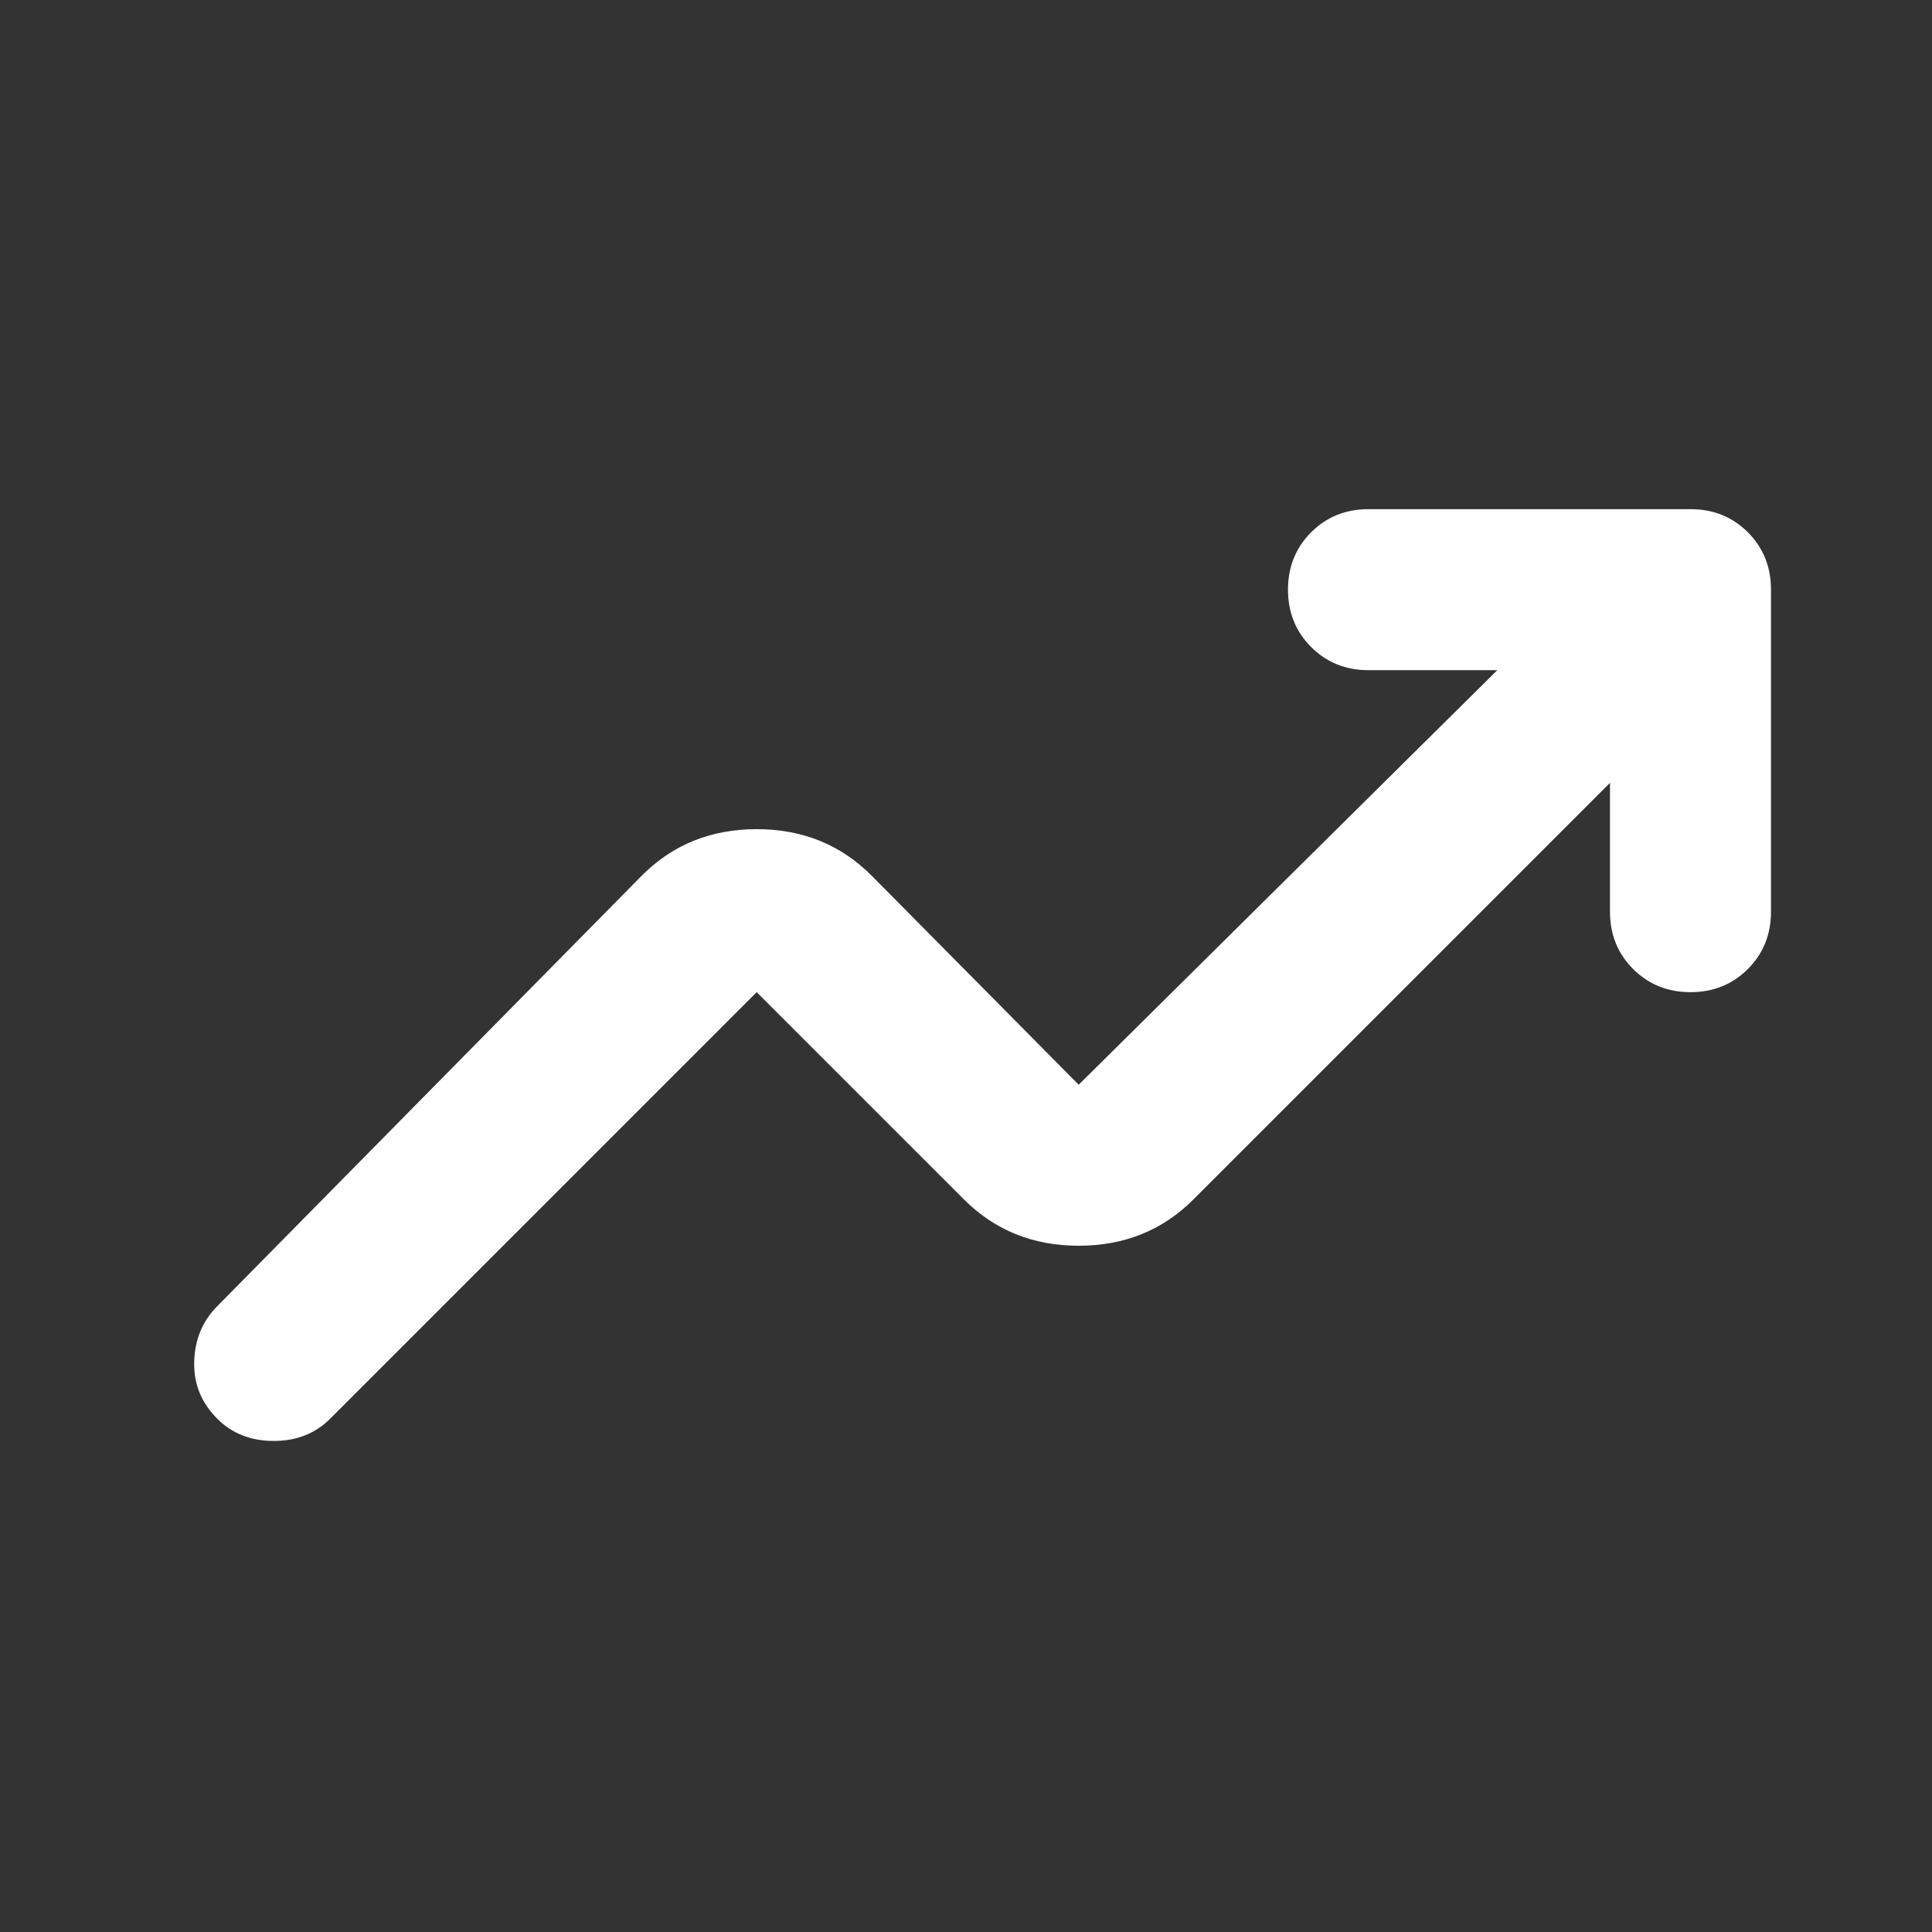 <svg width="100" height="100" viewBox="0 0 100 100" fill="none" xmlns="http://www.w3.org/2000/svg">
<rect x="0" y="0" width="100" height="100" fill="#333333" stroke="none"/>
<path d="M11.25 73.438C10.416 72.604 10.017 71.615 10.052 70.469C10.087 69.323 10.486 68.368 11.25 67.604L33.229 45.312C34.826 43.715 36.805 42.917 39.166 42.917C41.528 42.917 43.507 43.715 45.104 45.312L55.833 56.146L77.5 34.688H70.833C69.653 34.688 68.663 34.288 67.864 33.489C67.066 32.691 66.666 31.701 66.666 30.521C66.666 29.34 67.066 28.351 67.864 27.552C68.663 26.753 69.653 26.354 70.833 26.354H87.5C88.68 26.354 89.67 26.753 90.469 27.552C91.267 28.351 91.666 29.34 91.666 30.521V47.188C91.666 48.368 91.267 49.358 90.469 50.156C89.67 50.955 88.68 51.354 87.5 51.354C86.319 51.354 85.33 50.955 84.531 50.156C83.732 49.358 83.333 48.368 83.333 47.188V40.521L61.771 62.083C60.173 63.681 58.194 64.479 55.833 64.479C53.472 64.479 51.493 63.681 49.896 62.083L39.166 51.354L17.083 73.438C16.319 74.201 15.347 74.583 14.166 74.583C12.986 74.583 12.014 74.201 11.25 73.438Z" fill="white"/>
</svg>
